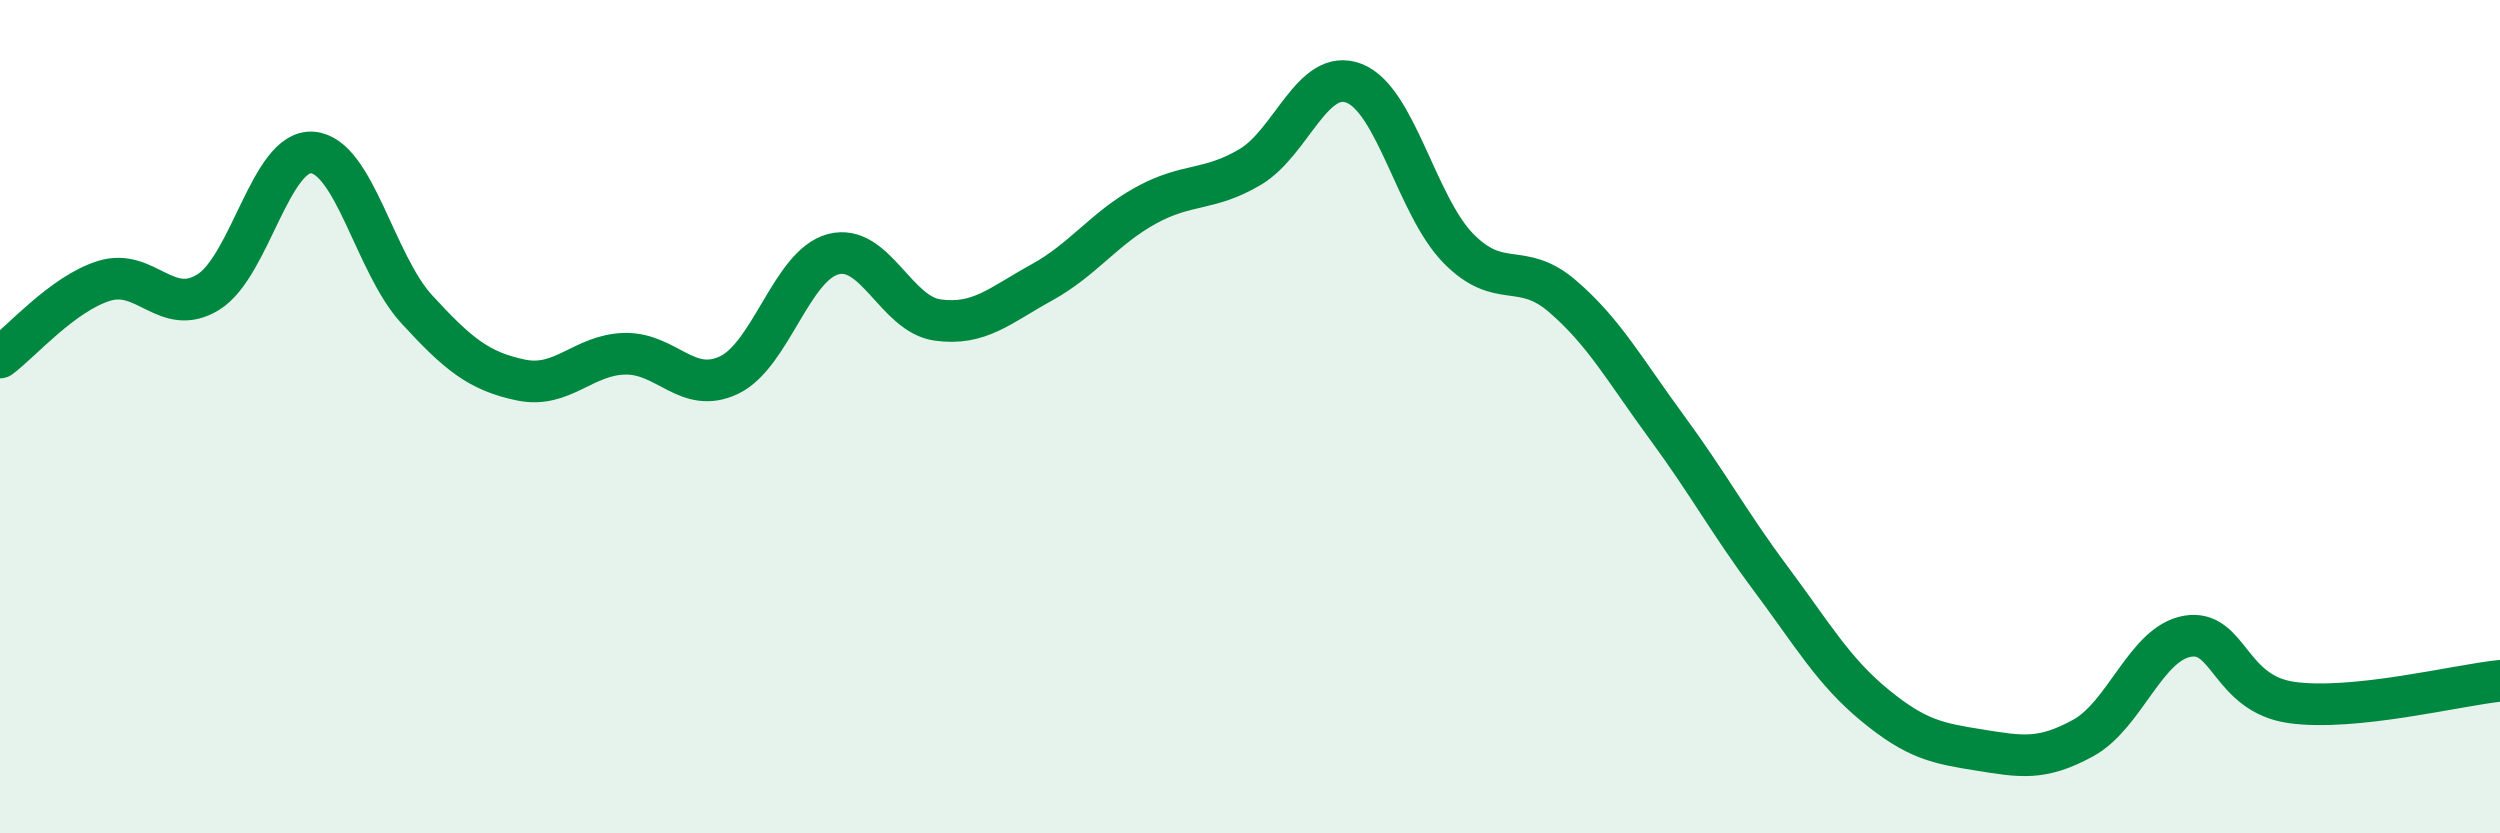 
    <svg width="60" height="20" viewBox="0 0 60 20" xmlns="http://www.w3.org/2000/svg">
      <path
        d="M 0,8.58 C 0.5,8.21 1.5,7.05 2.5,6.74 C 3.5,6.43 4,7.63 5,7.01 C 6,6.39 6.5,3.58 7.5,3.66 C 8.5,3.74 9,6.33 10,7.42 C 11,8.51 11.5,8.91 12.5,9.12 C 13.5,9.33 14,8.51 15,8.49 C 16,8.47 16.5,9.48 17.5,9 C 18.5,8.52 19,6.36 20,6.1 C 21,5.84 21.5,7.54 22.5,7.68 C 23.5,7.82 24,7.33 25,6.78 C 26,6.23 26.5,5.48 27.5,4.93 C 28.5,4.38 29,4.6 30,4.01 C 31,3.42 31.5,1.61 32.5,2 C 33.5,2.39 34,4.94 35,5.96 C 36,6.98 36.5,6.25 37.5,7.11 C 38.5,7.97 39,8.89 40,10.25 C 41,11.61 41.5,12.55 42.5,13.89 C 43.5,15.23 44,16.11 45,16.93 C 46,17.75 46.5,17.84 47.5,18 C 48.5,18.16 49,18.26 50,17.71 C 51,17.16 51.5,15.44 52.5,15.27 C 53.5,15.1 53.5,16.65 55,16.86 C 56.5,17.07 59,16.44 60,16.34L60 20L0 20Z"
        fill="#008740"
        opacity="0.1"
        stroke-linecap="round"
        stroke-linejoin="round"
      />
      <path
        d="M 0,8.58 C 0.5,8.21 1.5,7.05 2.5,6.74 C 3.5,6.43 4,7.63 5,7.01 C 6,6.39 6.5,3.58 7.5,3.66 C 8.5,3.74 9,6.33 10,7.42 C 11,8.51 11.5,8.91 12.5,9.12 C 13.5,9.33 14,8.51 15,8.49 C 16,8.47 16.5,9.48 17.5,9 C 18.5,8.52 19,6.36 20,6.1 C 21,5.84 21.5,7.54 22.5,7.68 C 23.5,7.82 24,7.33 25,6.78 C 26,6.23 26.5,5.48 27.5,4.93 C 28.5,4.38 29,4.6 30,4.01 C 31,3.42 31.5,1.61 32.5,2 C 33.5,2.39 34,4.94 35,5.96 C 36,6.98 36.5,6.25 37.5,7.11 C 38.5,7.97 39,8.89 40,10.25 C 41,11.61 41.5,12.55 42.5,13.89 C 43.5,15.23 44,16.11 45,16.93 C 46,17.75 46.5,17.84 47.5,18 C 48.5,18.16 49,18.26 50,17.71 C 51,17.16 51.5,15.44 52.5,15.27 C 53.5,15.1 53.5,16.65 55,16.86 C 56.5,17.07 59,16.44 60,16.34"
        stroke="#008740"
        stroke-width="1"
        fill="none"
        stroke-linecap="round"
        stroke-linejoin="round"
      />
    </svg>
  